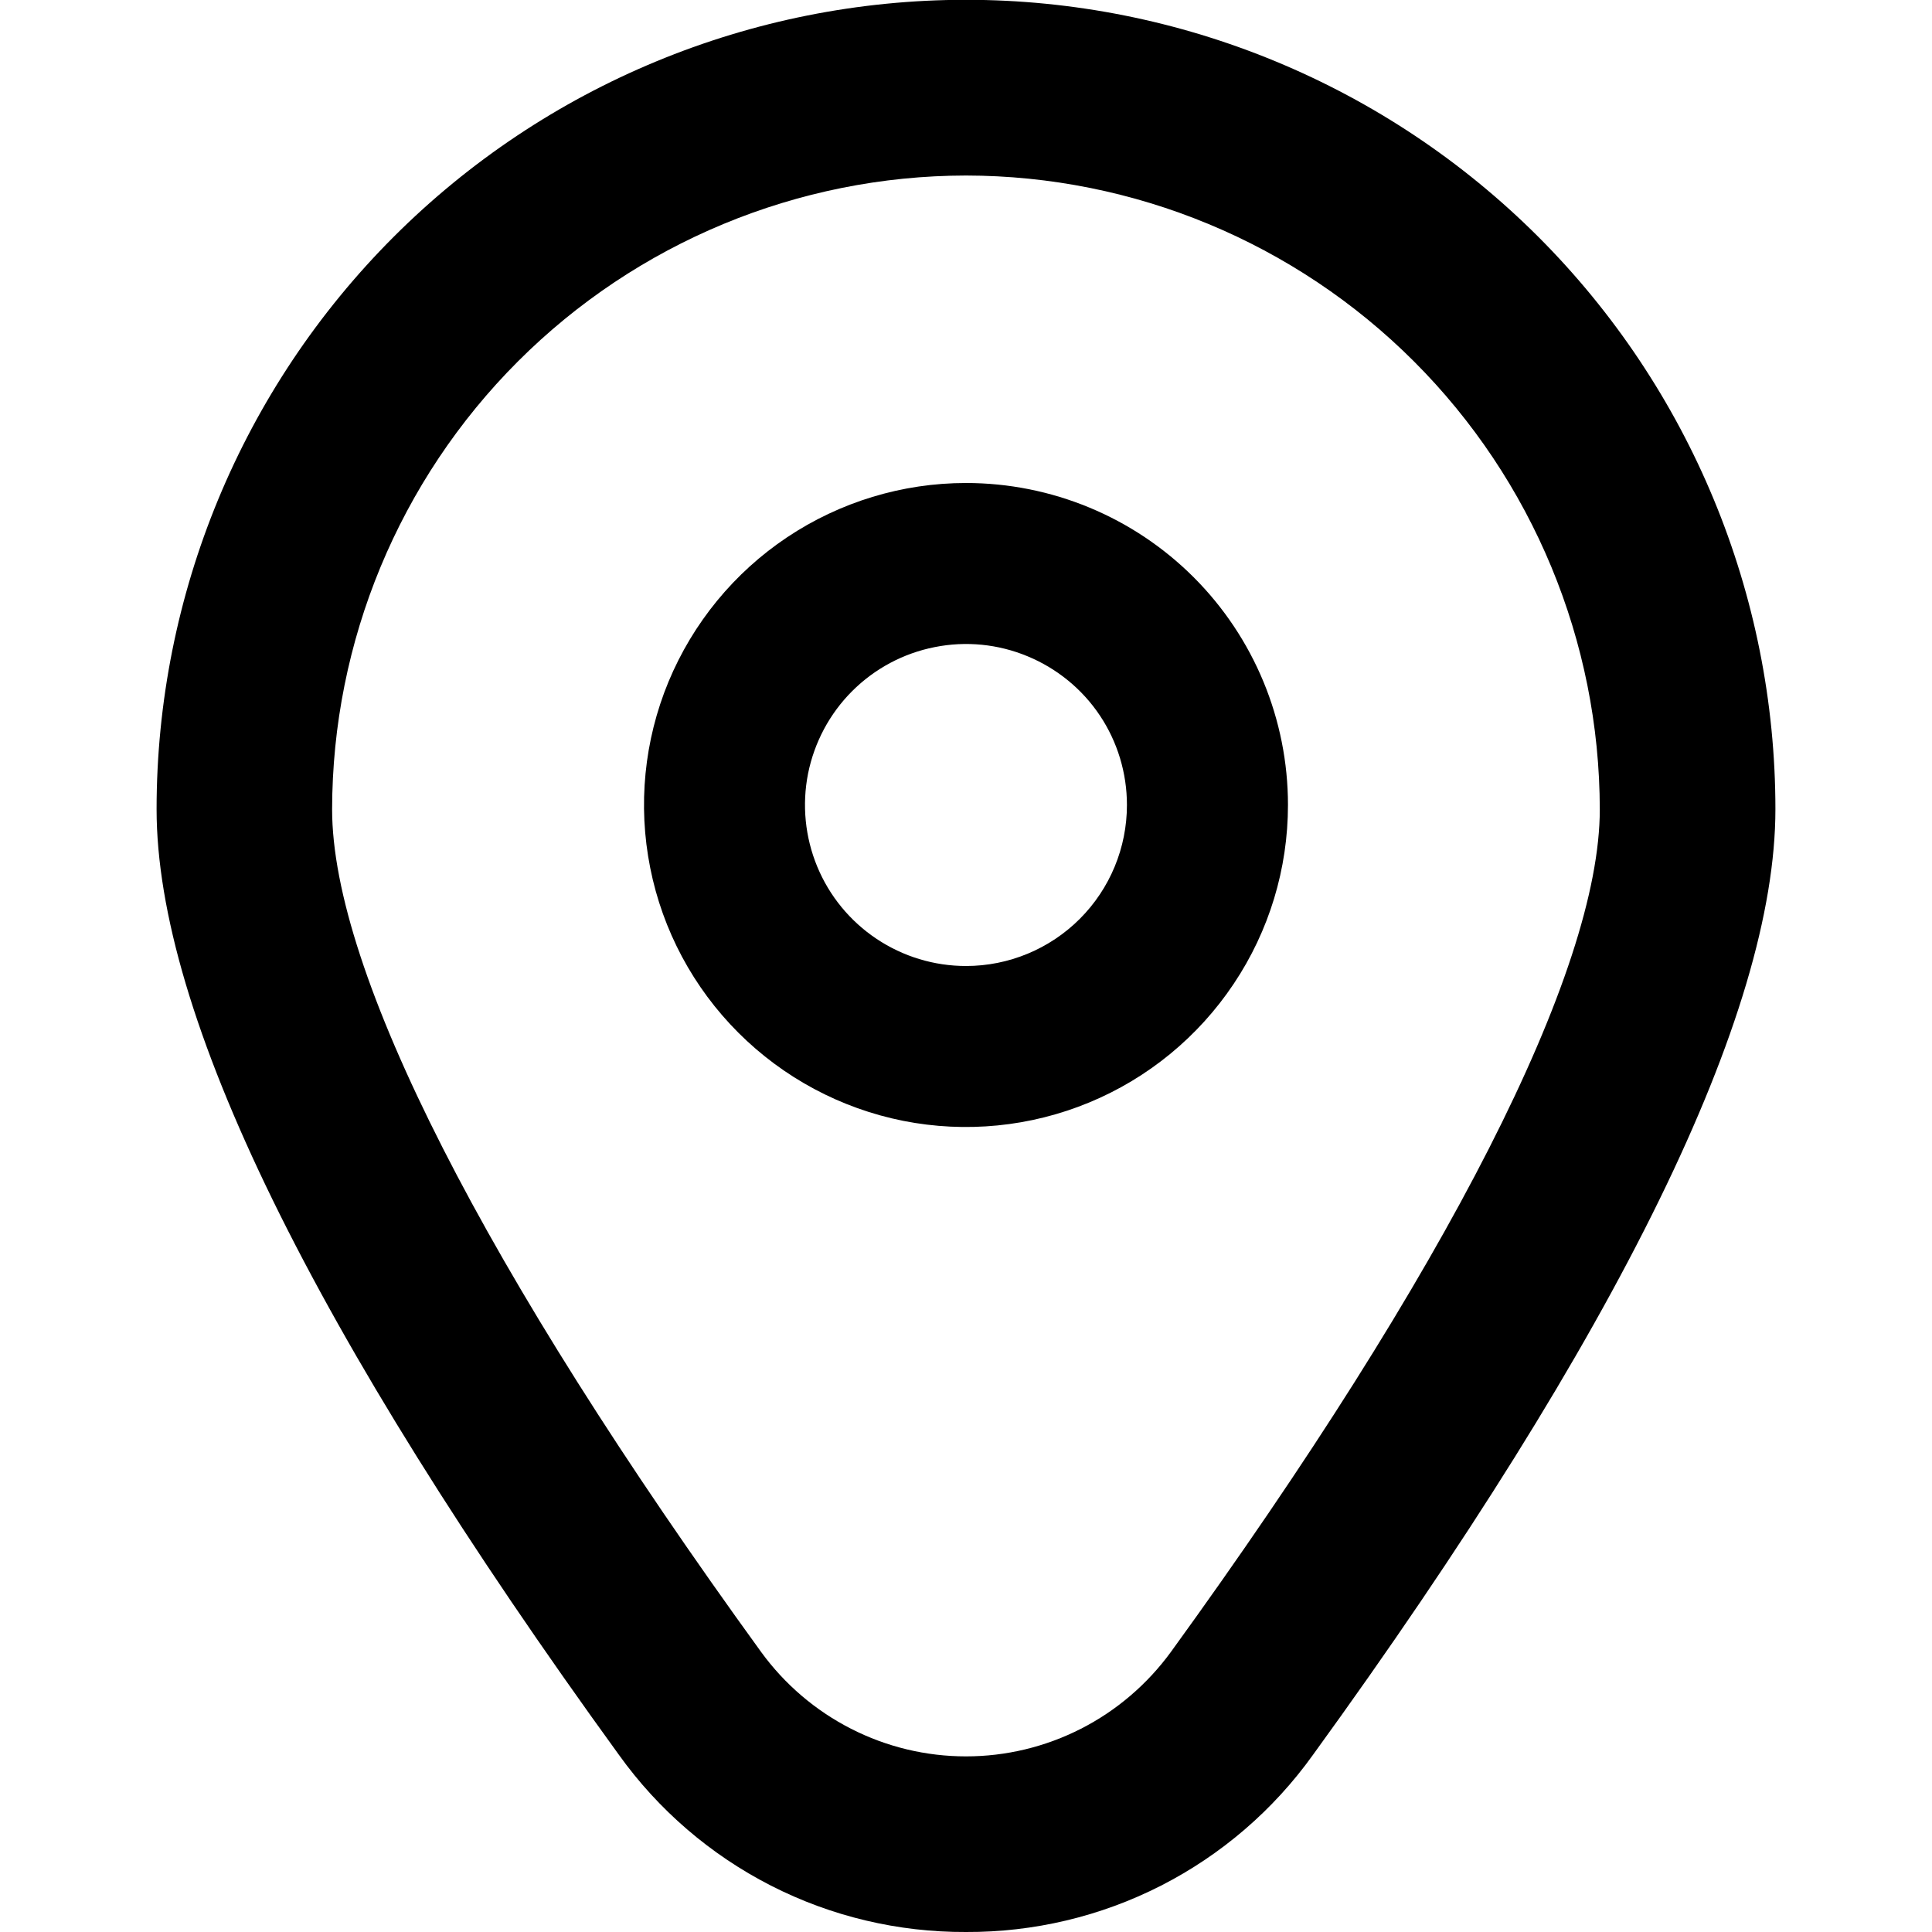 <svg width="20" height="20" viewBox="0 0 20 20" fill="none" xmlns="http://www.w3.org/2000/svg">
<g clip-path="url(#clip0_6899_35148)">
<path d="M10 5C9.341 5 8.696 5.196 8.148 5.562C7.6 5.928 7.173 6.449 6.92 7.058C6.668 7.667 6.602 8.337 6.731 8.984C6.859 9.63 7.177 10.224 7.643 10.69C8.109 11.156 8.703 11.474 9.35 11.603C9.996 11.731 10.666 11.665 11.275 11.413C11.884 11.161 12.405 10.733 12.771 10.185C13.138 9.637 13.333 8.993 13.333 8.333C13.333 7.449 12.982 6.601 12.357 5.976C11.732 5.351 10.884 5 10 5ZM10 10C9.67 10 9.348 9.902 9.074 9.719C8.8 9.536 8.586 9.276 8.46 8.971C8.334 8.667 8.301 8.331 8.365 8.008C8.43 7.685 8.588 7.388 8.821 7.155C9.054 6.922 9.351 6.763 9.675 6.699C9.998 6.634 10.333 6.667 10.638 6.794C10.942 6.92 11.203 7.133 11.386 7.407C11.569 7.681 11.666 8.004 11.666 8.333C11.666 8.775 11.491 9.199 11.178 9.512C10.866 9.824 10.442 10 10 10Z" fill="black"/>
<path d="M10 20C9.298 20.003 8.606 19.839 7.981 19.52C7.356 19.201 6.816 18.737 6.407 18.166C3.231 13.786 1.621 10.492 1.621 8.377C1.621 6.155 2.503 4.024 4.075 2.452C5.646 0.881 7.777 -0.002 10 -0.002C12.222 -0.002 14.353 0.881 15.925 2.452C17.496 4.024 18.379 6.155 18.379 8.377C18.379 10.492 16.768 13.786 13.592 18.166C13.183 18.737 12.644 19.201 12.019 19.52C11.394 19.839 10.701 20.003 10 20ZM10 1.817C8.26 1.819 6.592 2.511 5.362 3.741C4.132 4.971 3.44 6.639 3.438 8.379C3.438 10.054 5.016 13.151 7.879 17.101C8.122 17.435 8.441 17.708 8.81 17.896C9.178 18.084 9.586 18.182 10 18.182C10.414 18.182 10.821 18.084 11.19 17.896C11.559 17.708 11.877 17.435 12.121 17.101C14.984 13.151 16.561 10.054 16.561 8.379C16.559 6.639 15.867 4.971 14.637 3.741C13.407 2.511 11.739 1.819 10 1.817Z" fill="black"/>
</g>
<defs>
<clipPath id="clip0_6899_35148">
<rect width="20" height="20" fill="white"/>
</clipPath>
</defs>
</svg>